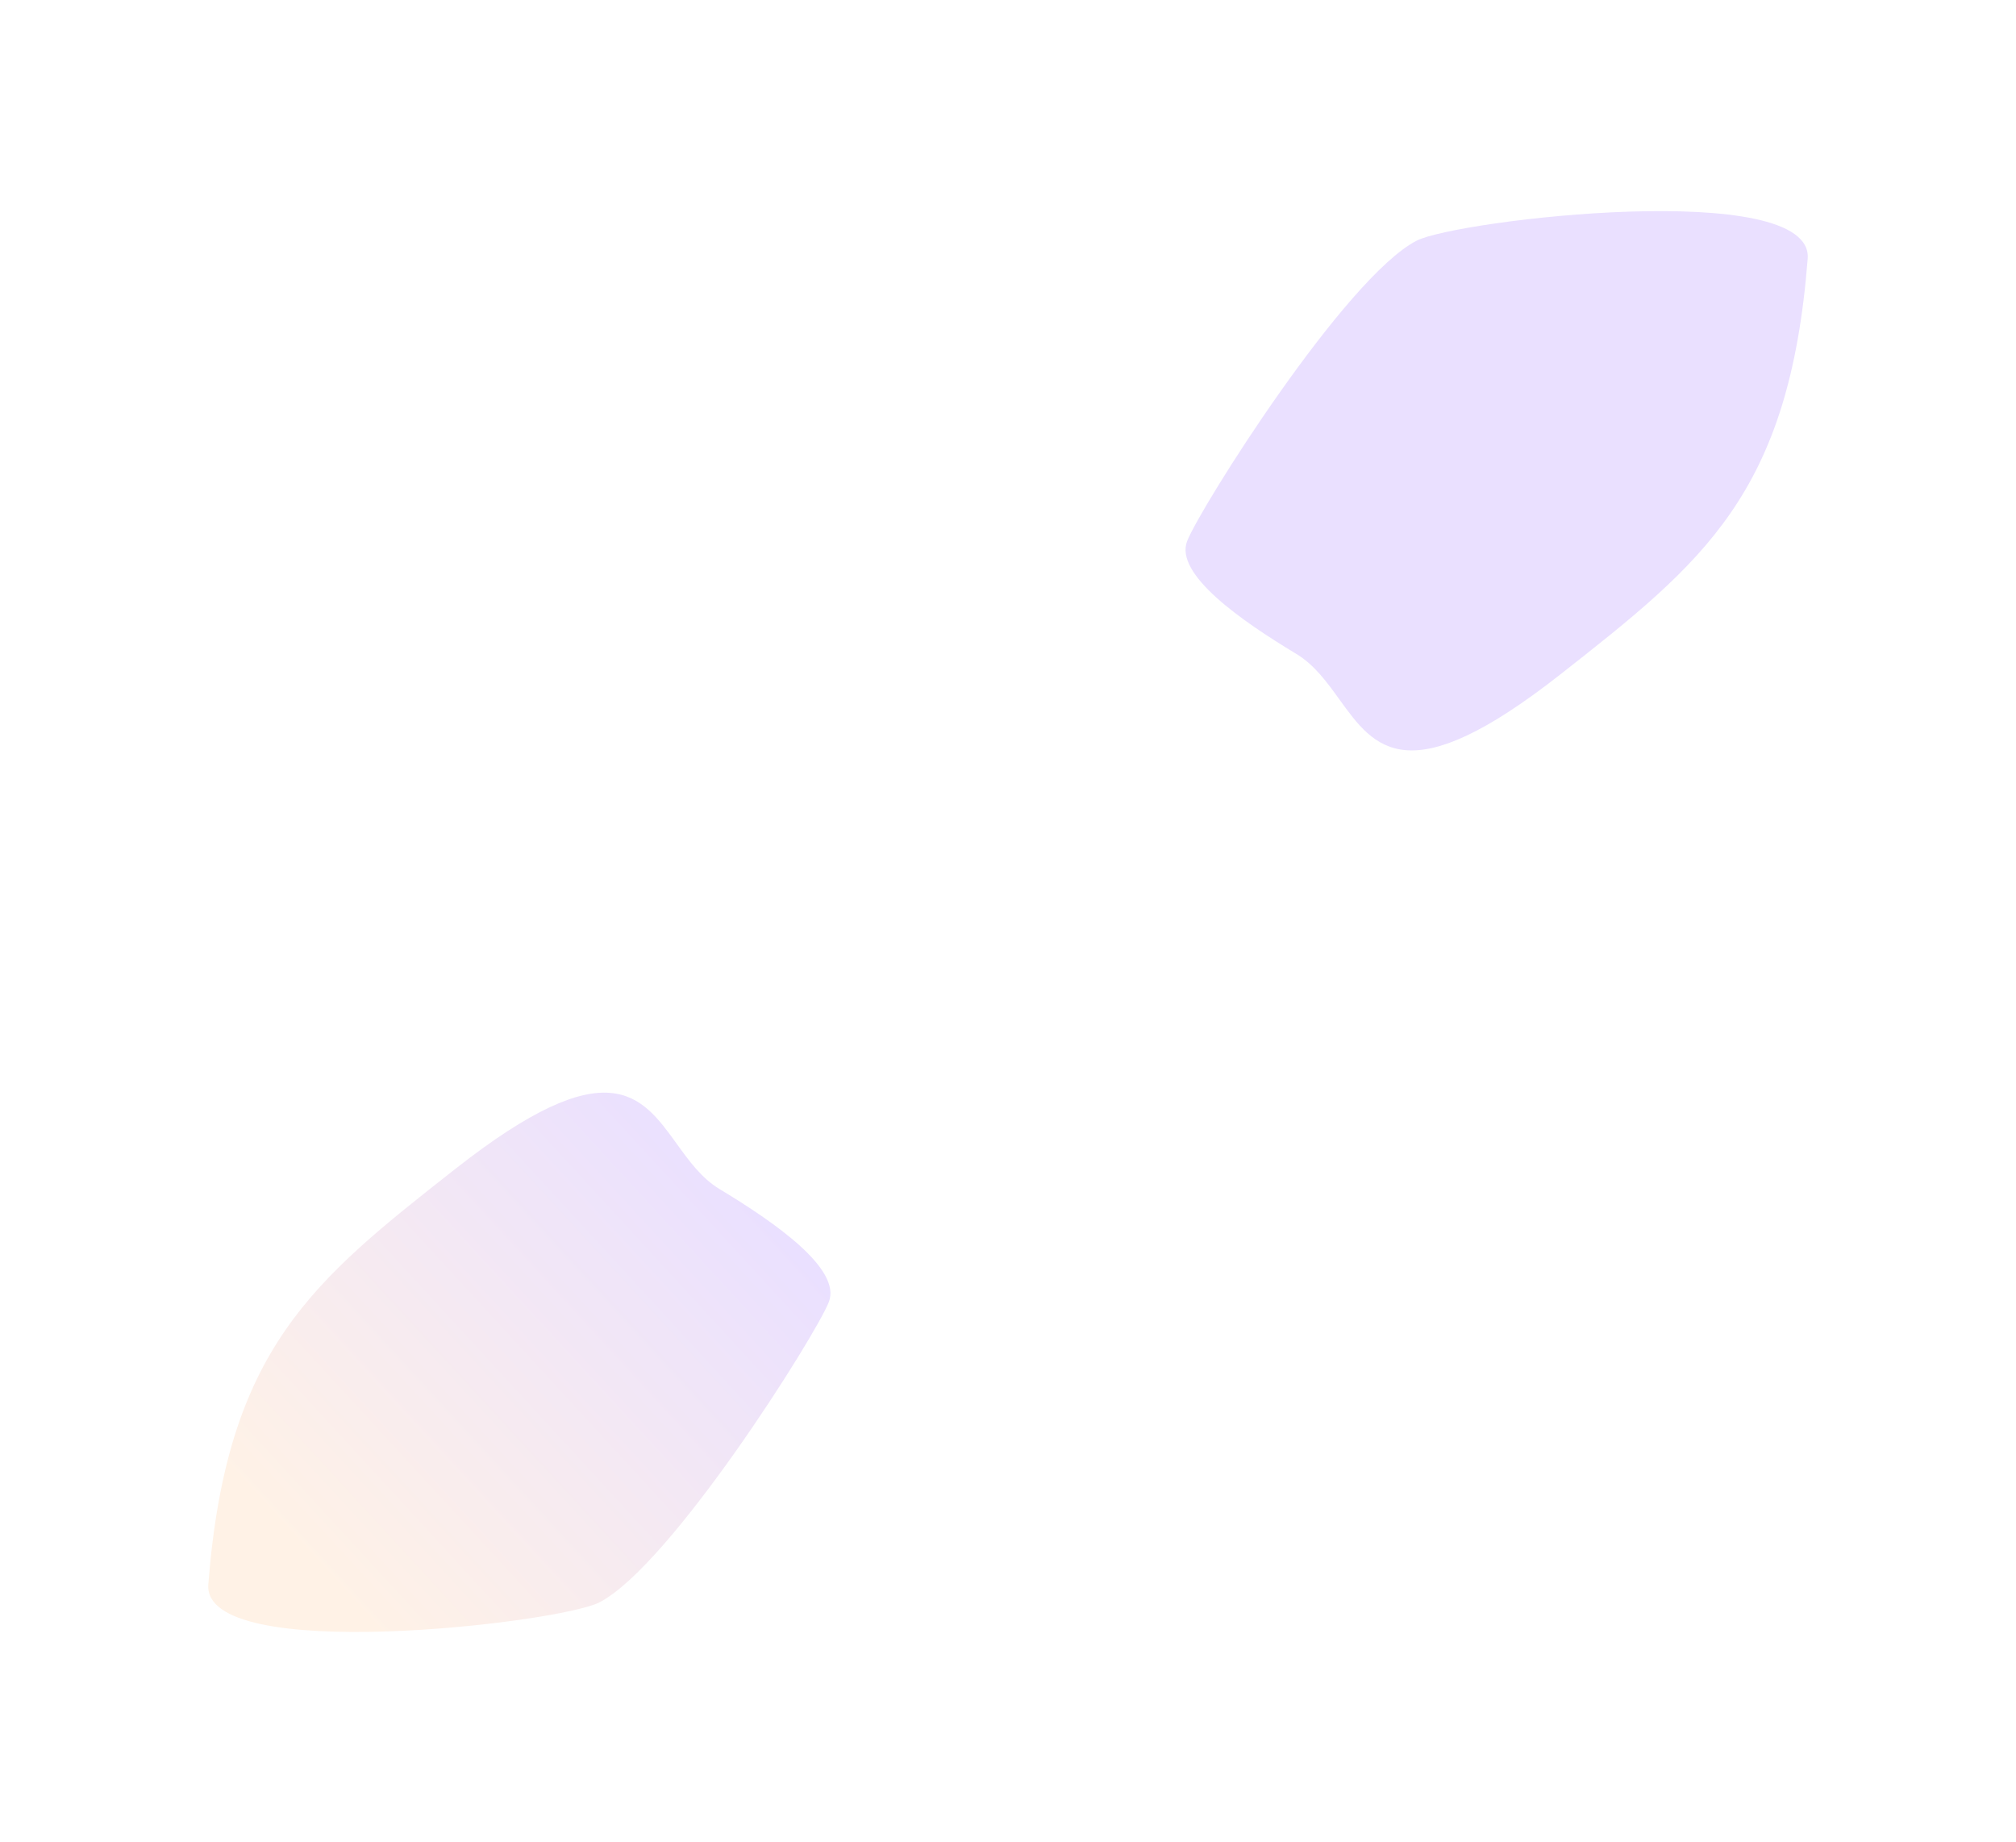 <svg width="486" height="444" viewBox="0 0 486 444" fill="none" xmlns="http://www.w3.org/2000/svg">
<g filter="url(#filter0_f_2807_1479)">
<path fill-rule="evenodd" clip-rule="evenodd" d="M376.207 162.525C410.628 135.491 431.368 119.093 435.781 62.364C437.297 42.878 351.22 53.02 341.519 58.01C324.286 66.875 289.273 122.463 286.184 130.441C283.095 138.418 299.279 149.653 312.518 157.631C316.876 160.257 319.914 164.469 322.888 168.593C331.397 180.389 339.376 191.452 376.207 162.525ZM109.793 281.742C75.373 308.776 54.632 325.175 50.219 381.903C48.704 401.389 134.781 391.247 144.481 386.257C161.714 377.392 196.727 321.804 199.816 313.826C202.905 305.849 186.721 294.614 173.483 286.637C169.125 284.011 166.086 279.798 163.112 275.674C154.604 263.878 146.624 252.815 109.793 281.742Z" fill="url(#paint0_linear_2807_1479)"/>
</g>
<defs>
<filter id="filter0_f_2807_1479" x="0.2" y="0.887" width="485.601" height="442.494" filterUnits="userSpaceOnUse" color-interpolation-filters="sRGB">
<feFlood flood-opacity="0" result="BackgroundImageFix"/>
<feBlend mode="normal" in="SourceGraphic" in2="BackgroundImageFix" result="shape"/>
<feGaussianBlur stdDeviation="25" result="effect1_foregroundBlur_2807_1479"/>
</filter>
<linearGradient id="paint0_linear_2807_1479" x1="181.47" y1="288.741" x2="79.225" y2="382.79" gradientUnits="userSpaceOnUse">
<stop stop-color="#EAE0FF"/>
<stop offset="1" stop-color="#FFF2E6"/>
</linearGradient>
</defs>
</svg>
